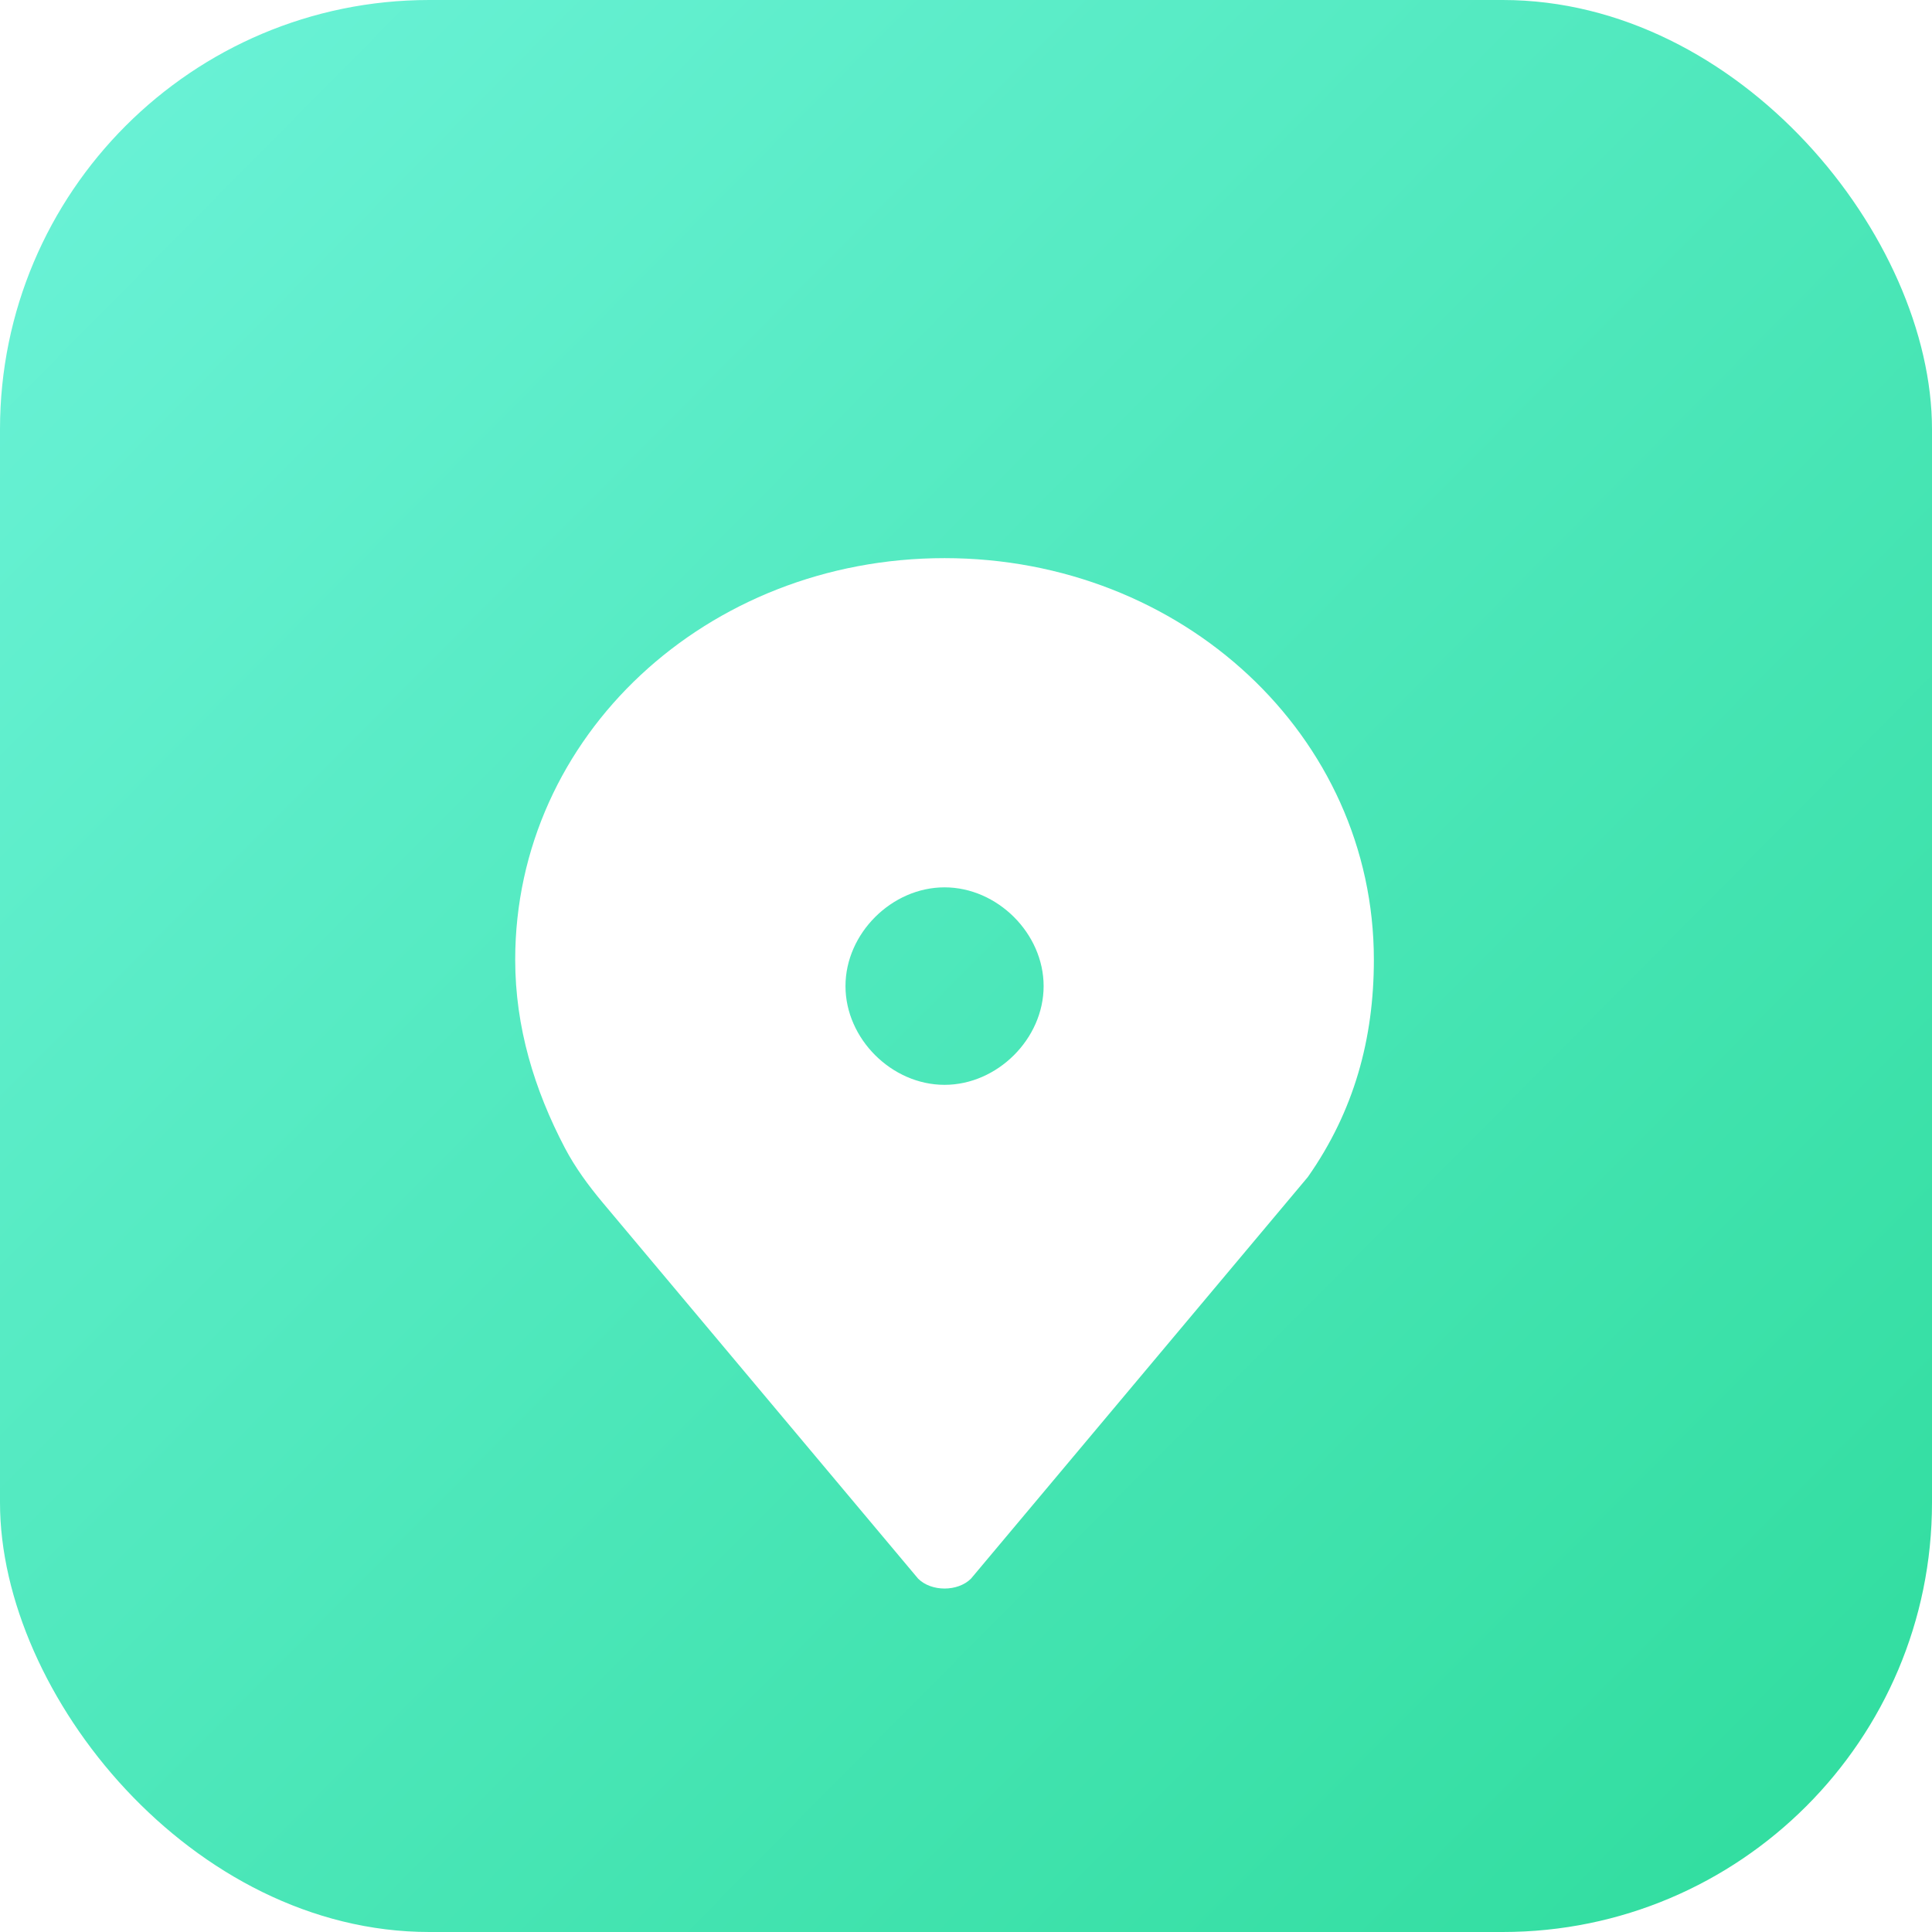 <svg viewBox="0 0 45 45" fill="none" xmlns="http://www.w3.org/2000/svg">
    <rect width="45" height="45" rx="10" fill="url(#paint0_linear_8_4573)"/>
    <g filter="url(#filter0_d_8_4573)">
        <path d="M22 11C16.462 11 12 15.14 12 20.355C12 21.926 12.449 23.386 13.155 24.734C13.397 25.195 13.707 25.616 14.041 26.015L21.385 34.77C21.693 35.077 22.308 35.077 22.616 34.77L30.462 25.415C31.539 23.882 32 22.195 32 20.355C32 15.14 27.539 11 22 11ZM22 23.268C20.77 23.268 19.693 22.195 19.693 20.968C19.693 19.741 20.77 18.668 22 18.668C23.231 18.668 24.308 19.741 24.308 20.968C24.308 22.195 23.231 23.268 22 23.268Z" fill="white"/>
    </g>
    <defs>
        <filter id="filter0_d_8_4573" x="8" y="9" width="28" height="32" filterUnits="userSpaceOnUse" color-interpolation-filters="sRGB">
            <feFlood flood-opacity="0" result="BackgroundImageFix"/>
            <feColorMatrix in="SourceAlpha" type="matrix" values="0 0 0 0 0 0 0 0 0 0 0 0 0 0 0 0 0 0 127 0" result="hardAlpha"/>
            <feOffset dy="2"/>
            <feGaussianBlur stdDeviation="2"/>
            <feComposite in2="hardAlpha" operator="out"/>
            <feColorMatrix type="matrix" values="0 0 0 0 0 0 0 0 0 0 0 0 0 0 0 0 0 0 0.25 0"/>
            <feBlend mode="normal" in2="BackgroundImageFix" result="effect1_dropShadow_8_4573"/>
            <feBlend mode="normal" in="SourceGraphic" in2="effect1_dropShadow_8_4573" result="shape"/>
        </filter>
        <linearGradient id="paint0_linear_8_4573" x1="43" y1="43.5" x2="-8.5" y2="-7.5" gradientUnits="userSpaceOnUse">
            <stop stop-color="#31DD9F"/>
            <stop offset="1" stop-color="#77F7E3"/>
        </linearGradient>
    </defs>
</svg>  